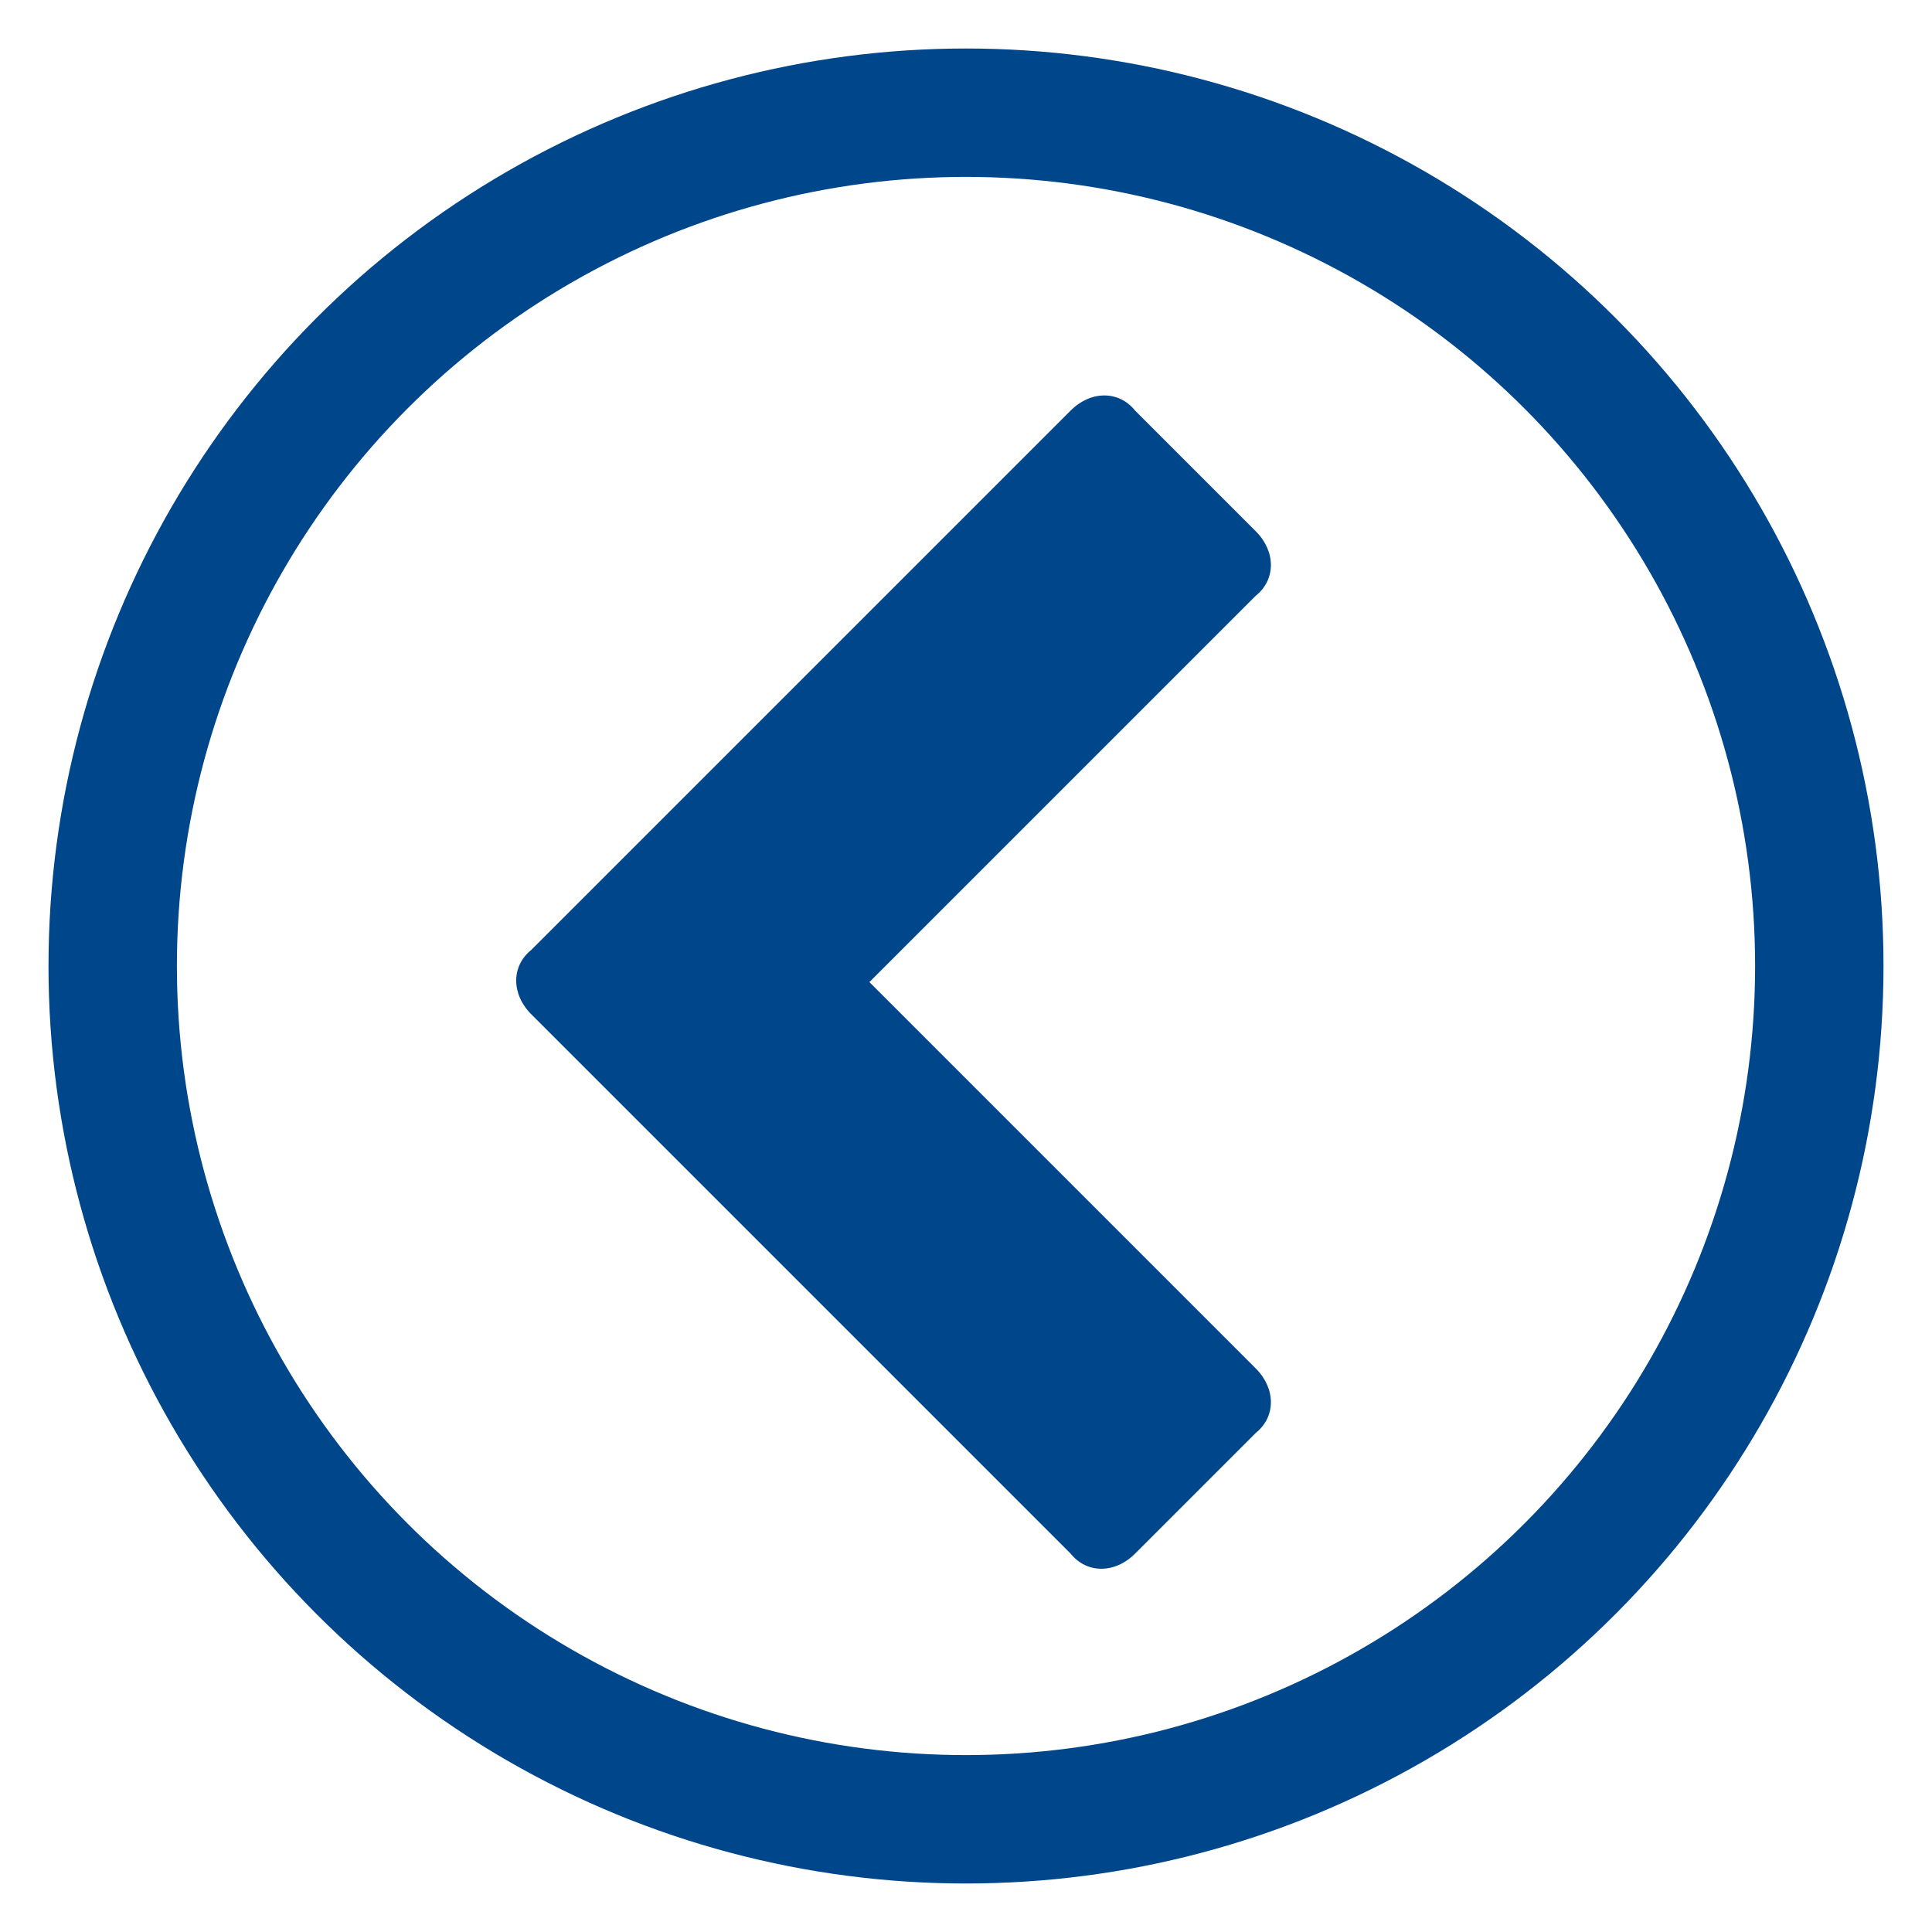 <?xml version="1.0" encoding="utf-8"?>
<!-- Generator: Adobe Illustrator 22.1.0, SVG Export Plug-In . SVG Version: 6.00 Build 0)  -->
<svg version="1.1" id="Layer_1" xmlns="http://www.w3.org/2000/svg" xmlns:xlink="http://www.w3.org/1999/xlink" x="0px" y="0px" viewBox="0 0 48 48" style="enable-background:new 0 0 48 48;" xml:space="preserve">
  <style type="text/css">
	.st0{enable-background:new    ;}
	.st1{fill:#00468B;}
	.st2{fill:none;stroke:#00468B;stroke-width:3.19;stroke-miterlimit:10;}
</style>
  <g id="Layer_9">
    <g class="st0">
      <path class="st1" d="M21.6,24.4l9.6,9.6c0.5,0.5,0.5,1.2,0,1.6l-3,3c-0.5,0.5-1.2,0.5-1.6,0L13.2,25.2c-0.5-0.5-0.5-1.2,0-1.6
			l13.4-13.4c0.5-0.5,1.2-0.5,1.6,0l3,3c0.5,0.5,0.5,1.2,0,1.6L21.6,24.4z" />
    </g>
    <circle class="st2" cx="24" cy="24" r="21.2" />
  </g>
</svg>